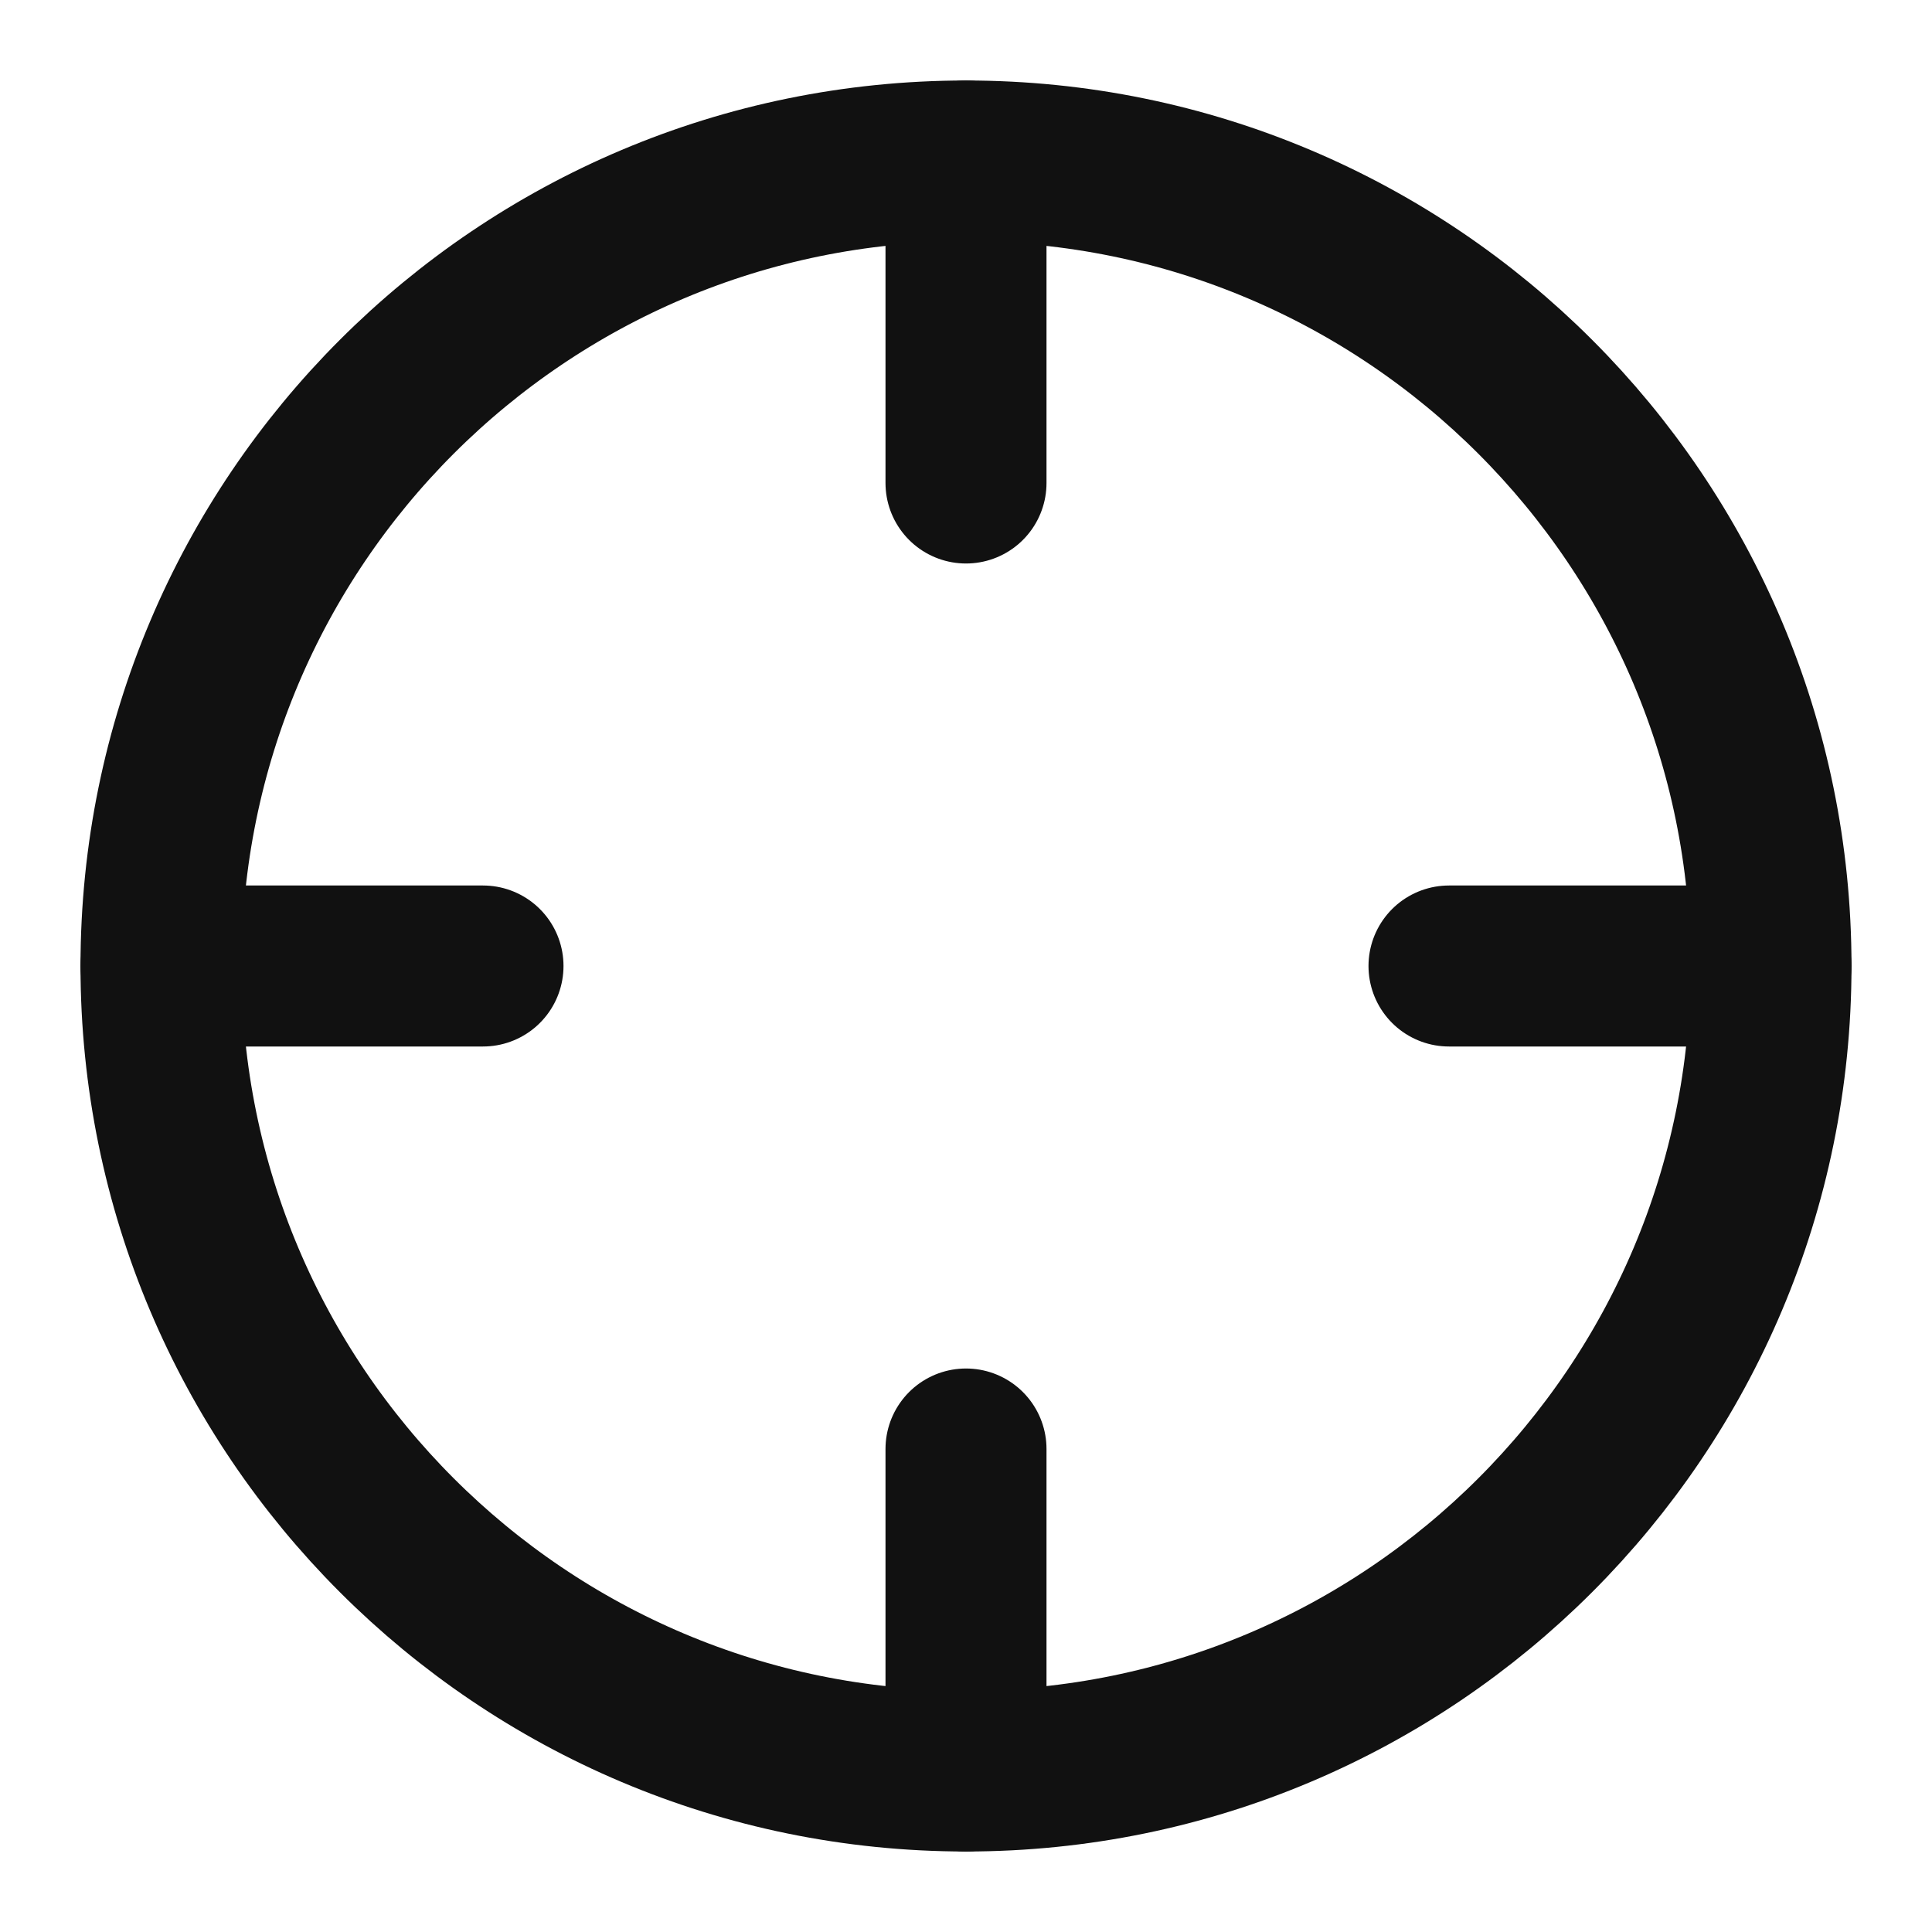 <?xml version="1.0" encoding="UTF-8"?>
<svg xmlns="http://www.w3.org/2000/svg" width="24" height="24" viewBox="0 0 24 24" fill="none">
  <path fill-rule="evenodd" clip-rule="evenodd" d="M12 22C17.523 22 22 17.523 22 12C22 6.477 17.523 2 12 2C6.477 2 2 6.477 2 12C2 17.523 6.477 22 12 22Z" stroke="#111111" stroke-width="2" stroke-linecap="round" stroke-linejoin="round"></path>
  <path d="M22 12H18" stroke="#111111" stroke-width="2" stroke-linecap="round" stroke-linejoin="round"></path>
  <path d="M6 12H2" stroke="#111111" stroke-width="2" stroke-linecap="round" stroke-linejoin="round"></path>
  <path d="M12 6V2" stroke="#111111" stroke-width="2" stroke-linecap="round" stroke-linejoin="round"></path>
  <path d="M12 22V18" stroke="#111111" stroke-width="2" stroke-linecap="round" stroke-linejoin="round"></path>
</svg>
